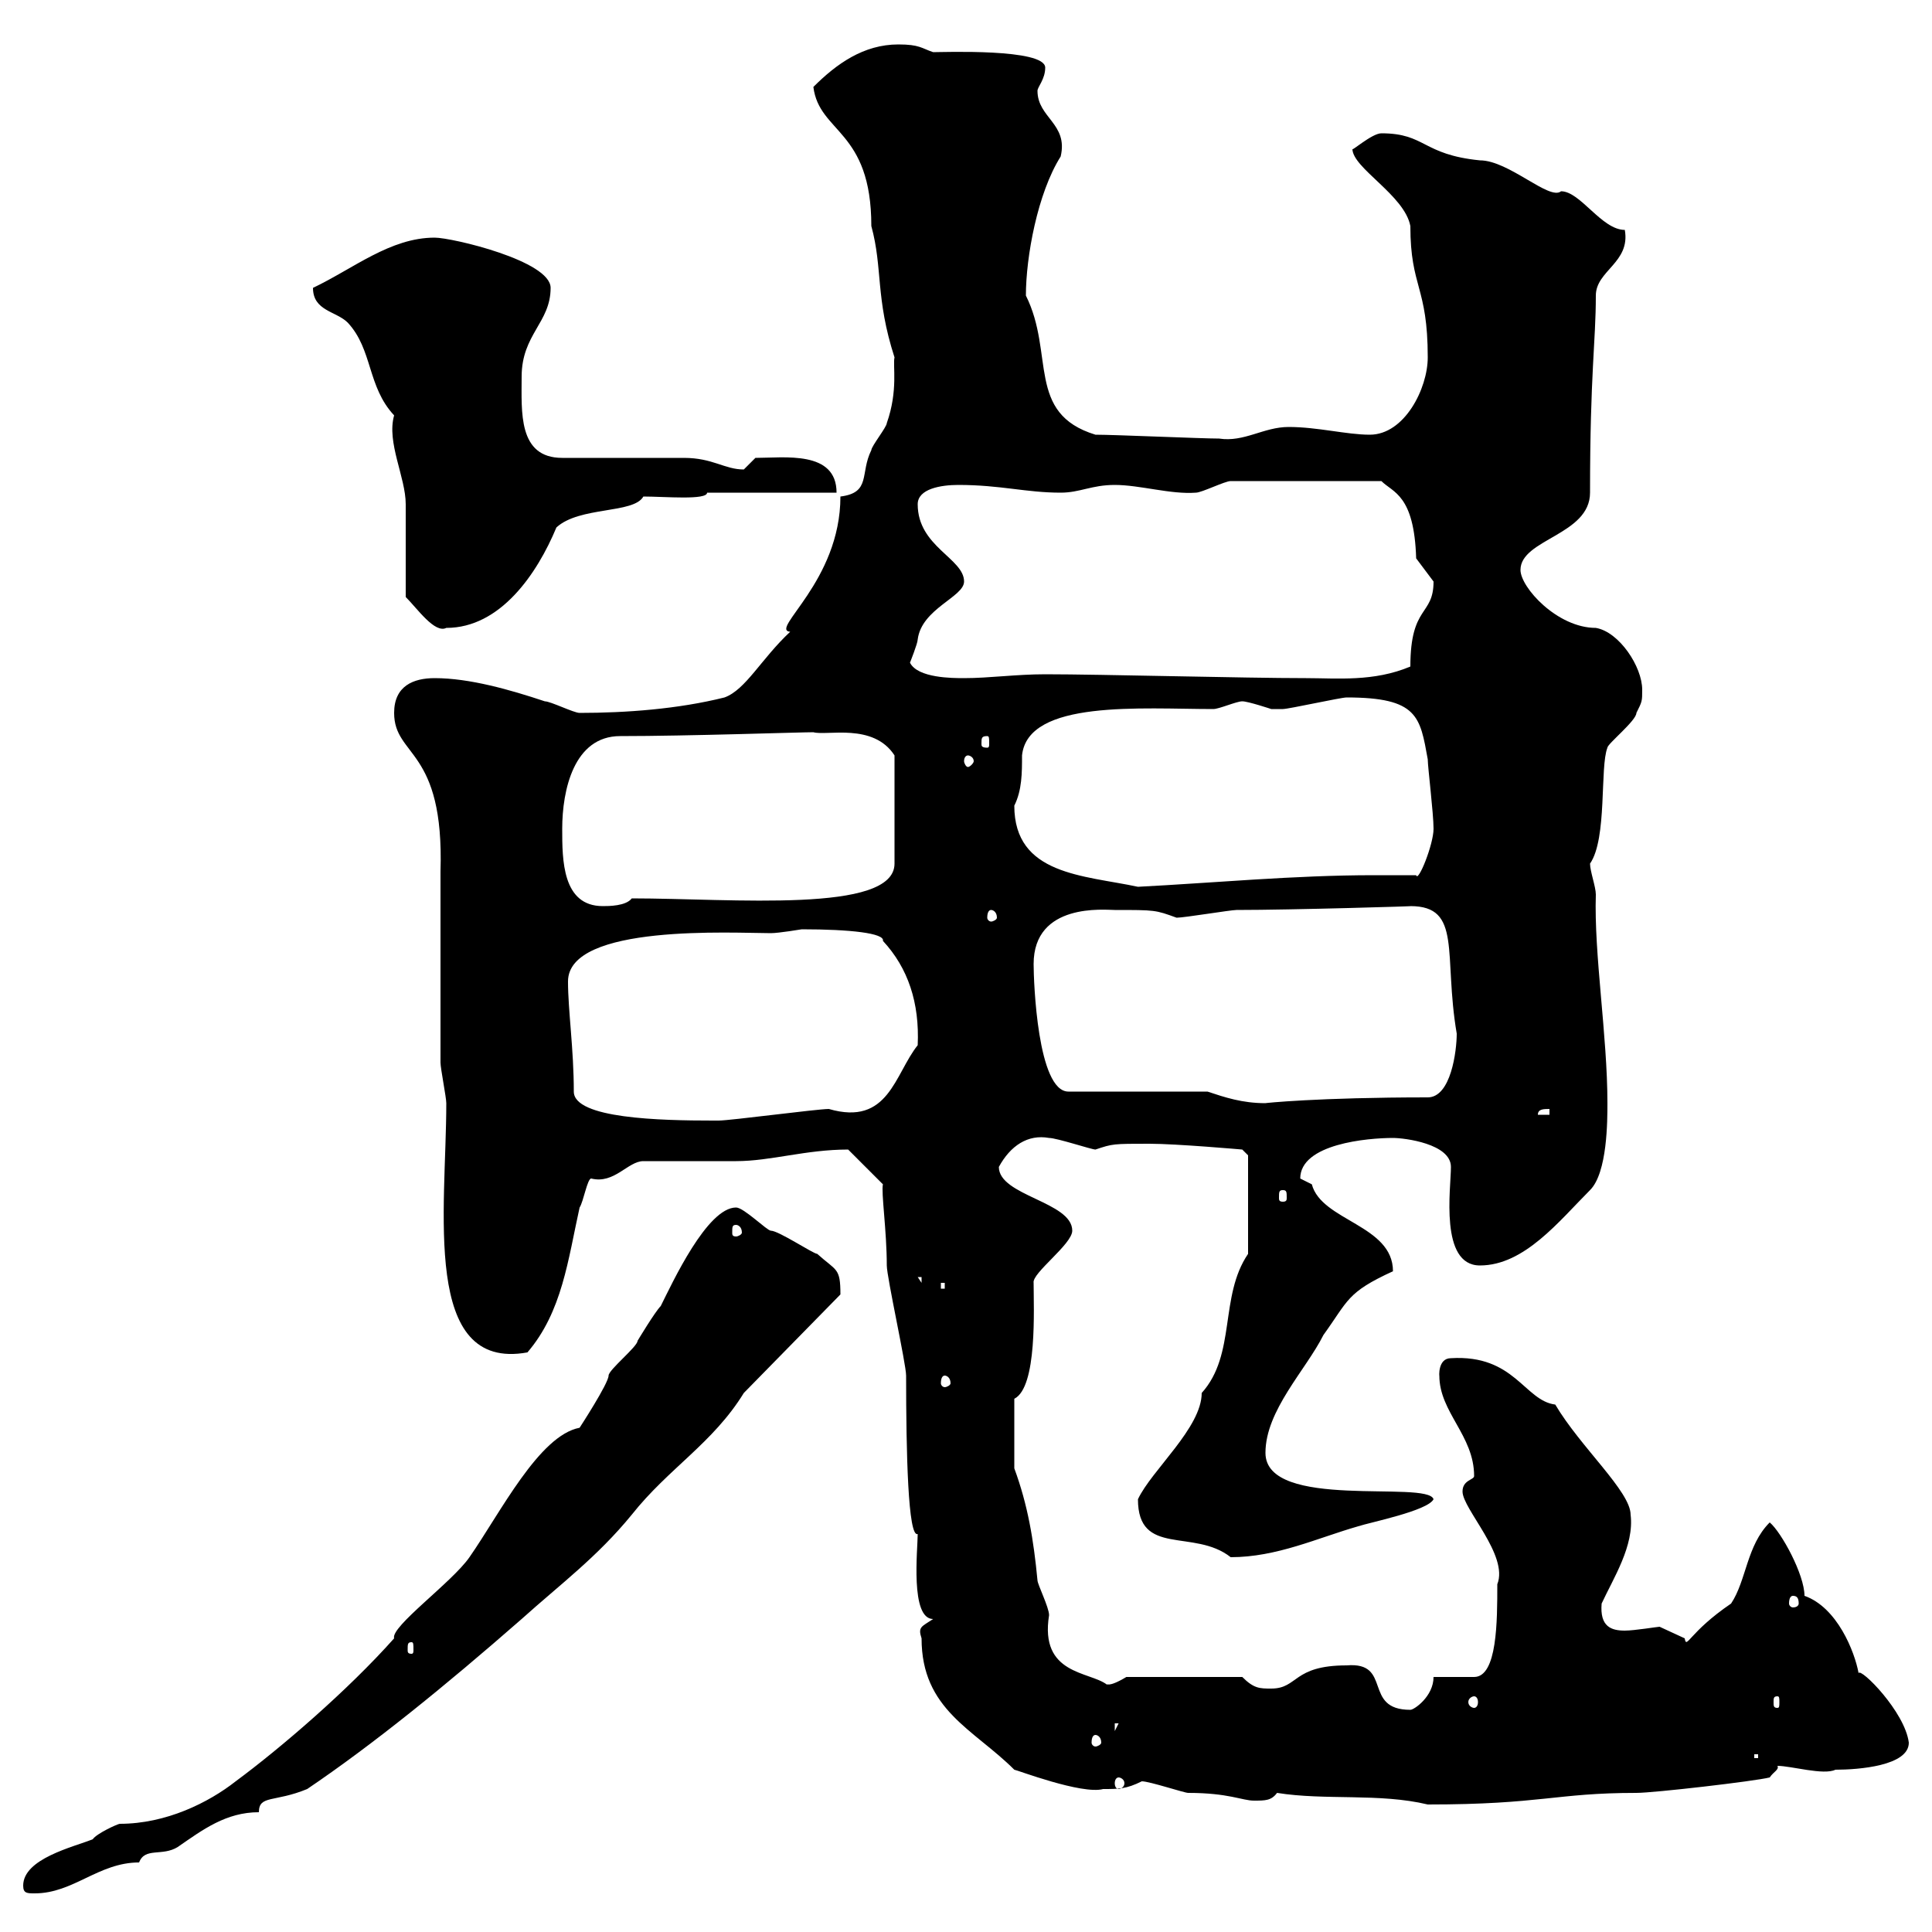 <svg xmlns="http://www.w3.org/2000/svg" xmlns:xlink="http://www.w3.org/1999/xlink" width="300" height="300"><path d="M3.60 292.80C3.60 294 4.20 294 5.40 294C11.40 294 15.30 289.20 21.60 289.20C22.50 286.80 25.20 288.30 27.60 286.80C31.50 284.10 35.10 281.40 40.20 281.40C40.20 278.70 42.60 279.90 47.70 277.80C57.90 270.90 69 261.90 81 251.40C87 246 92.70 241.80 98.10 235.20C103.80 228 110.70 224.10 115.50 216.30L130.50 201C130.50 196.80 129.90 197.40 126.90 194.70C126.30 194.70 120.90 191.10 119.70 191.10C119.10 191.10 115.50 187.50 114.30 187.50C109.80 187.50 104.40 199.20 102.60 202.80C101.70 203.70 99 208.20 99 208.20C99 209.10 94.50 212.70 94.50 213.60C94.50 214.80 90 221.70 90 221.70C83.70 222.90 77.70 234.90 72.90 241.80C70.20 245.70 60.60 252.60 61.20 254.40C54 262.50 43.50 271.50 36.60 276.60C32.40 279.90 25.80 283.20 18.60 283.20C18.30 283.20 15 284.70 14.40 285.60C11.40 286.80 3.60 288.60 3.60 292.80ZM198.30 278.40C205.80 279.60 214.20 278.40 221.70 280.20C239.40 280.20 241.50 278.40 254.10 278.40C256.80 278.40 272.40 276.60 274.80 276C275.40 275.10 276.30 274.80 276 274.20C278.10 274.20 283.20 275.70 285 274.80C288.60 274.80 296.40 274.20 296.40 270.60C295.80 265.80 288.90 258.90 288.60 259.80C288 256.50 285.30 249.60 280.20 247.80C280.20 244.50 276.60 237.90 274.80 236.40C271.20 240 271.20 245.40 268.80 249C262.20 253.50 261.90 256.20 261.60 254.40C261.60 254.40 257.70 252.60 257.70 252.60C257.40 252.60 253.80 253.20 252.30 253.20C250.20 253.20 248.40 252.60 248.70 249C250.50 245.10 253.80 240 253.20 235.20C253.20 231.60 245.40 224.70 241.50 218.10C236.70 217.50 235.20 210.30 225.30 210.90C223.20 210.90 223.50 213.90 223.50 213.60C223.50 219.30 228.90 222.90 228.90 229.20C228.90 229.80 227.10 229.80 227.10 231.60C227.10 234.30 234.30 241.50 232.50 246C232.50 251.70 232.50 260.40 228.90 260.40L222.60 260.40C222.60 263.40 219.60 265.50 219 265.50C211.50 265.50 216.30 258 209.10 258.60C200.70 258.60 201.60 262.20 197.40 262.20C195.60 262.20 194.70 262.20 192.90 260.40L174.90 260.40C171.90 262.20 171.90 261.30 171.90 261.60C169.20 259.50 161.40 260.10 162.90 250.80C162.90 249.60 161.10 246 161.10 245.40C160.50 239.10 159.60 233.70 157.50 228L157.50 217.20C161.10 215.40 160.50 203.10 160.50 199.20C160.20 197.70 166.50 193.20 166.50 191.10C166.50 186.60 155.10 185.70 155.10 181.20C156.90 177.90 159.60 176.10 162.90 176.70C164.10 176.70 169.50 178.50 170.10 178.50C172.80 177.60 172.80 177.60 178.50 177.60C182.70 177.60 192.90 178.50 192.90 178.50L193.80 179.40L193.80 194.70C189.30 201.30 192 210.30 186.60 216.30C186.60 221.70 178.80 228.30 176.70 232.80C176.70 241.80 185.40 237.30 191.10 241.80C198.30 241.80 204.60 238.80 210.90 237C212.70 236.40 221.70 234.60 222.60 232.80C221.70 229.80 196.50 234.60 196.50 225.60C196.50 219 202.80 212.70 205.50 207.30C209.40 201.90 209.10 200.70 216.30 197.40C216.30 190.20 205.20 189.60 203.70 183.90C203.70 183.90 201.90 183 201.90 183C201.90 177.60 212.40 176.70 216.30 176.70C218.10 176.70 225.30 177.60 225.30 181.20C225.30 184.50 223.50 196.50 229.80 196.50C236.70 196.50 242.10 189.60 246.90 184.80C249.60 182.10 249.60 174 249.60 171.30C249.60 160.80 247.50 148.20 247.80 138.90C247.80 137.70 246.90 135.30 246.90 134.10C249.60 130.20 248.40 119.10 249.60 116.10C249.60 115.50 254.10 111.90 254.10 110.70C255 108.90 255 108.90 255 107.10C255 103.50 251.40 98.10 247.80 97.50C241.80 97.50 236.10 91.20 236.10 88.50C236.10 83.70 246.90 83.10 246.90 76.50C246.90 57.90 247.80 53.10 247.80 45.90C247.80 42 253.20 40.80 252.30 35.70C248.70 35.70 245.40 29.70 242.40 29.70C240.60 31.20 234.30 24.90 229.80 24.90C220.80 24 221.40 20.70 214.50 20.70C213 20.70 209.70 23.70 210 23.10C210 26.10 218.10 30.30 219 35.10C219 44.70 221.70 44.40 221.70 55.50C221.70 60.30 218.10 67.50 212.70 67.50C209.10 67.50 204.60 66.30 200.10 66.30C196.20 66.30 193.20 68.70 189.30 68.10C186.60 68.10 173.10 67.50 170.10 67.50C159.30 64.20 163.80 54.90 159.30 45.90C159.30 39.90 161.10 30 164.70 24.30C165.90 19.20 161.10 18.30 161.10 14.10C161.10 13.50 162.30 12.30 162.30 10.50C162.30 7.50 146.40 8.10 144.90 8.10C143.10 7.50 142.80 6.90 139.50 6.90C134.10 6.90 129.90 9.90 126.30 13.50C127.20 20.70 135.30 20.10 135.30 35.10C137.10 41.70 135.90 46.20 138.90 55.50C138.60 56.70 139.50 60.60 137.70 65.70C137.70 66.30 135.30 69.30 135.30 69.90C133.50 73.50 135.30 76.50 130.50 77.10C130.50 90.30 119.40 97.80 122.70 98.10C118.20 102.30 115.80 107.10 112.50 108.30C105.30 110.10 97.20 110.70 90 110.70C89.10 110.70 85.50 108.90 84.60 108.90C79.20 107.10 72.90 105.30 67.50 105.30C64.20 105.30 61.20 106.50 61.20 110.70C61.20 117.60 69 116.10 68.40 135.30C68.40 137.70 68.40 162.30 68.40 165C68.40 165.90 69.30 170.40 69.30 171.30C69.30 187.80 65.40 213 81.90 210C87.30 203.70 88.20 195.60 90 187.50C90.60 186.60 91.20 183 91.80 183C95.40 183.90 97.50 180.30 99.90 180.30C101.70 180.30 112.50 180.30 114.30 180.30C119.70 180.30 125.10 178.50 131.70 178.50L137.10 183.90C136.80 185.10 137.70 191.10 137.70 196.50C137.70 198.30 140.70 211.80 140.70 213.60C140.70 225.60 141 238.80 142.50 238.20C142.50 240.60 141.30 251.40 144.90 251.40C143.10 252.60 142.50 252.60 143.10 254.40C143.10 265.50 151.20 268.50 157.50 274.80C157.80 274.80 168 278.70 171.30 277.80C173.70 277.80 174.90 277.80 177.30 276.60C178.50 276.60 183.90 278.40 184.50 278.40C190.80 278.40 192.90 279.60 194.70 279.60C196.50 279.60 197.40 279.60 198.30 278.40ZM173.70 276C174 276 174.60 276.30 174.60 276.90C174.60 277.50 174 277.80 173.70 277.80C173.40 277.80 173.10 277.50 173.10 276.90C173.10 276.30 173.40 276 173.70 276ZM272.40 272.40L273 272.40L273 273L272.40 273ZM170.10 269.40C170.40 269.40 171 269.70 171 270.60C171 270.90 170.40 271.20 170.10 271.20C169.80 271.20 169.50 270.90 169.50 270.60C169.50 269.70 169.80 269.40 170.10 269.40ZM173.10 267.60L173.70 267.60L173.10 268.80ZM228.90 263.40C229.20 263.40 229.50 263.70 229.50 264.30C229.50 264.90 229.20 265.20 228.90 265.20C228.60 265.20 228 264.90 228 264.30C228 263.70 228.60 263.40 228.90 263.40ZM276 263.40C276.30 263.40 276.30 263.70 276.30 264.30C276.30 264.90 276.30 265.20 276 265.20C275.40 265.20 275.40 264.90 275.40 264.30C275.40 263.70 275.40 263.40 276 263.40ZM63.90 255C64.20 255 64.20 255.30 64.20 256.20C64.20 256.50 64.20 256.80 63.90 256.80C63.30 256.80 63.30 256.50 63.30 256.20C63.30 255.30 63.30 255 63.90 255ZM278.40 247.80C279 247.80 279.30 248.10 279.30 249C279.30 249.30 279 249.60 278.40 249.60C278.10 249.60 277.80 249.30 277.80 249C277.80 248.10 278.10 247.80 278.40 247.80ZM146.70 213.60C147 213.60 147.60 213.90 147.60 214.80C147.60 215.10 147 215.40 146.70 215.40C146.40 215.40 146.10 215.10 146.10 214.80C146.10 213.90 146.40 213.60 146.70 213.60ZM146.10 199.20L146.70 199.20L146.70 200.10L146.10 200.10ZM142.50 198.30L143.10 198.30L143.10 199.20ZM114.30 190.20C114.60 190.20 115.20 190.50 115.20 191.40C115.20 191.70 114.60 192 114.30 192C113.70 192 113.70 191.70 113.70 191.40C113.70 190.50 113.70 190.20 114.30 190.20ZM199.20 184.80C199.80 184.80 199.80 185.10 199.80 186C199.80 186.30 199.80 186.60 199.20 186.60C198.60 186.60 198.60 186.30 198.60 186C198.60 185.10 198.60 184.80 199.20 184.80ZM88.20 152.40C88.20 143.40 114 144.90 119.70 144.90C120.90 144.90 124.50 144.30 124.50 144.30C132 144.30 137.40 144.90 137.10 146.10C141 150.30 142.80 155.70 142.50 162.30C138.90 166.80 138 174.90 128.70 172.20C126.90 172.20 113.40 174 111.60 174C110.70 174 110.70 174 110.70 174C102.60 174 89.10 173.70 89.10 169.50C89.10 162.90 88.20 156.90 88.20 152.40ZM240.60 172.20L240.60 173.10L238.80 173.10C238.80 172.20 239.70 172.20 240.60 172.20ZM187.50 169.50L165.90 169.50C161.10 169.50 160.50 152.40 160.50 149.70C160.50 140.10 171.60 141.30 173.10 141.30C179.40 141.30 179.40 141.30 182.70 142.50C183.90 142.50 191.10 141.30 192 141.30C200.70 141.30 220.50 140.70 219 140.70C227.10 140.70 224.10 148.20 226.20 160.50C226.20 163.20 225.30 170.40 221.70 170.40C204.60 170.40 196.20 171.30 196.50 171.30C192.90 171.30 190.20 170.40 187.50 169.50ZM153.90 141.30C154.20 141.30 154.80 141.60 154.80 142.50C154.80 142.80 154.20 143.10 153.90 143.10C153.60 143.10 153.30 142.80 153.30 142.50C153.30 141.60 153.60 141.30 153.90 141.30ZM87.30 128.70C87.30 122.70 89.10 114.30 96.30 114.30C106.80 114.30 124.20 113.70 126.30 113.70C128.40 114.30 135.60 112.20 138.90 117.30L138.90 134.10C138.90 141.90 113.70 139.50 98.10 139.50C97.20 140.70 94.50 140.70 93.60 140.70C87.30 140.70 87.30 133.50 87.30 128.70ZM157.50 125.10C158.70 122.70 158.70 120 158.70 117.30C159.60 108.60 177.30 110.10 188.40 110.10C189.30 110.10 192 108.90 192.90 108.90C193.80 108.90 197.40 110.10 197.40 110.10C198 110.10 198.60 110.10 199.20 110.10C200.10 110.10 208.20 108.30 209.10 108.30C220.20 108.30 220.50 111.30 221.70 117.90C221.70 119.10 222.60 126.30 222.60 128.70C222.60 131.10 220.20 137.10 219.90 135.90C217.80 135.90 215.40 135.90 213.30 135.90C201 135.90 188.40 137.10 176.70 137.70C168.30 135.90 157.50 135.90 157.50 125.10ZM150.30 117.30C150.60 117.30 151.20 117.60 151.20 118.20C151.20 118.50 150.60 119.10 150.30 119.10C150 119.10 149.70 118.50 149.70 118.20C149.70 117.60 150 117.30 150.30 117.30ZM153.30 114.30C153.60 114.30 153.60 114.60 153.60 115.50C153.60 115.80 153.60 116.10 153.30 116.10C152.40 116.10 152.40 115.80 152.40 115.50C152.40 114.60 152.40 114.30 153.30 114.30ZM141.30 102.90C141.30 102.90 142.50 99.90 142.50 99.30C143.10 94.50 149.70 92.70 149.70 90.30C149.70 86.70 142.50 84.90 142.50 78.30C142.50 75.90 146.10 75.30 148.80 75.30C155.40 75.30 159.30 76.50 164.70 76.50C167.70 76.50 169.50 75.30 173.10 75.30C177 75.30 181.80 76.80 185.70 76.50C186.60 76.50 190.20 74.70 191.10 74.70L214.50 74.70C216.30 76.50 219.60 76.80 219.90 86.70C219.90 86.70 222.60 90.30 222.60 90.30C222.60 95.70 219 93.90 219 103.50C213.30 105.90 207.60 105.30 202.80 105.30C193.20 105.30 171 104.70 162.30 104.70C157.80 104.70 153.60 105.30 149.70 105.30C147.90 105.30 142.50 105.30 141.30 102.90ZM63 92.70C64.80 94.50 67.50 98.40 69.30 97.50C77.70 97.50 83.40 89.10 86.40 81.90C90 78.60 98.40 79.80 99.90 77.10C103.20 77.10 109.80 77.70 109.80 76.50L129.90 76.50C129.90 69.90 121.80 71.10 117.30 71.10C117.30 71.10 115.50 72.90 115.50 72.90C112.50 72.90 110.70 71.10 106.20 71.10L87.30 71.10C80.40 71.10 81 63.90 81 58.50C81 51.90 85.50 50.10 85.50 44.70C85.50 40.50 70.20 36.90 67.50 36.90C60.60 36.90 54.90 41.70 48.60 44.70C48.60 48.30 52.20 48.30 54 50.10C57.90 54.30 57 60 61.20 64.50C60 68.70 63 74.10 63 78.30C63 80.10 63 90.90 63 92.70Z"/></svg>